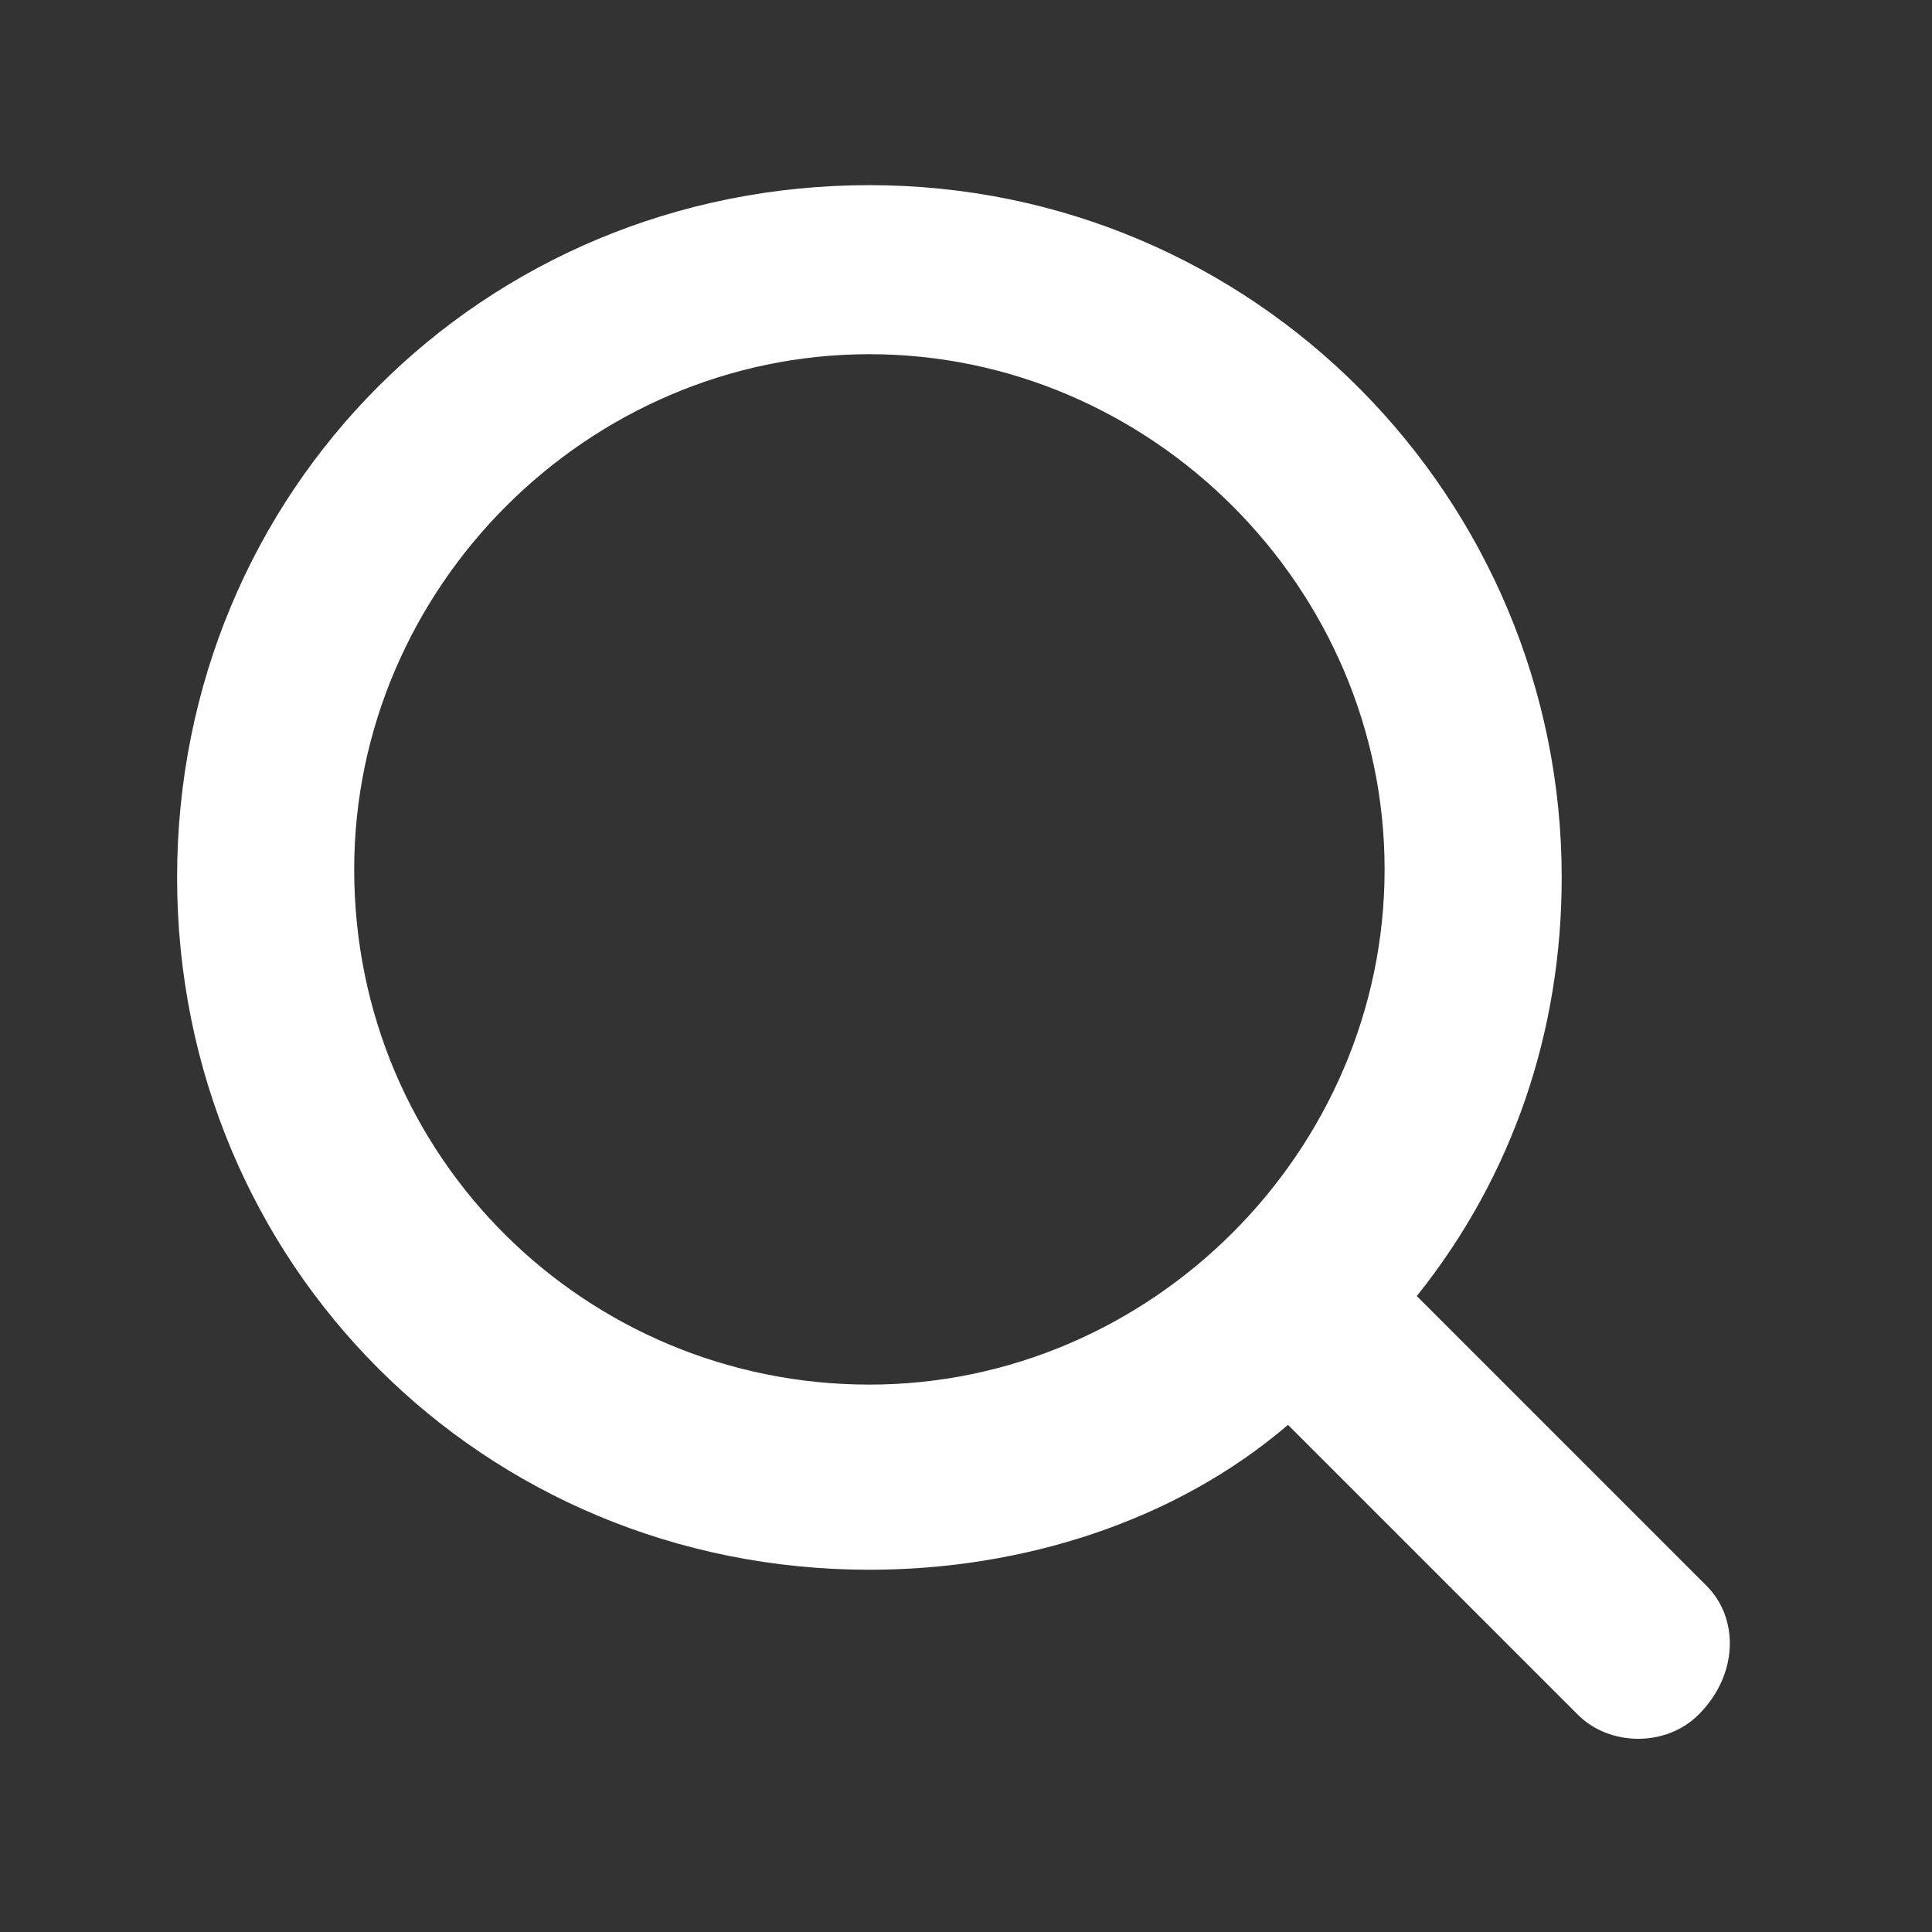 <?xml version="1.0" encoding="utf-8"?>
<!-- Generator: Adobe Illustrator 24.3.0, SVG Export Plug-In . SVG Version: 6.00 Build 0)  -->
<svg version="1.1" id="Layer_1" xmlns="http://www.w3.org/2000/svg" xmlns:xlink="http://www.w3.org/1999/xlink" x="0px" y="0px"
	 viewBox="0 0 24 24" style="enable-background:new 0 0 24 24;" xml:space="preserve">
<rect x="0" y="0" width="24" height="24" fill="#333333" stroke="none"/>
<style type="text/css">
	.st0{fill:#FFFFFF;}
</style>
<g>
	<g>
		<path class="st0" d="M21.2,19.7l-3.6-3.6c1.2-1.5,1.8-3.3,1.8-5.2c0-4.7-3.8-8.6-8.6-8.6s-8.6,3.8-8.6,8.6s3.8,8.6,8.6,8.6
			c1.9,0,3.8-0.6,5.2-1.8l3.6,3.6c0.4,0.4,1.1,0.4,1.5,0l0,0C21.6,20.8,21.6,20.1,21.2,19.7L21.2,19.7z M4.4,10.8
			c0-3.5,2.9-6.4,6.4-6.4s6.4,2.9,6.4,6.4s-2.9,6.4-6.4,6.4S4.4,14.4,4.4,10.8z"/>
	</g>
</g>
</svg>
